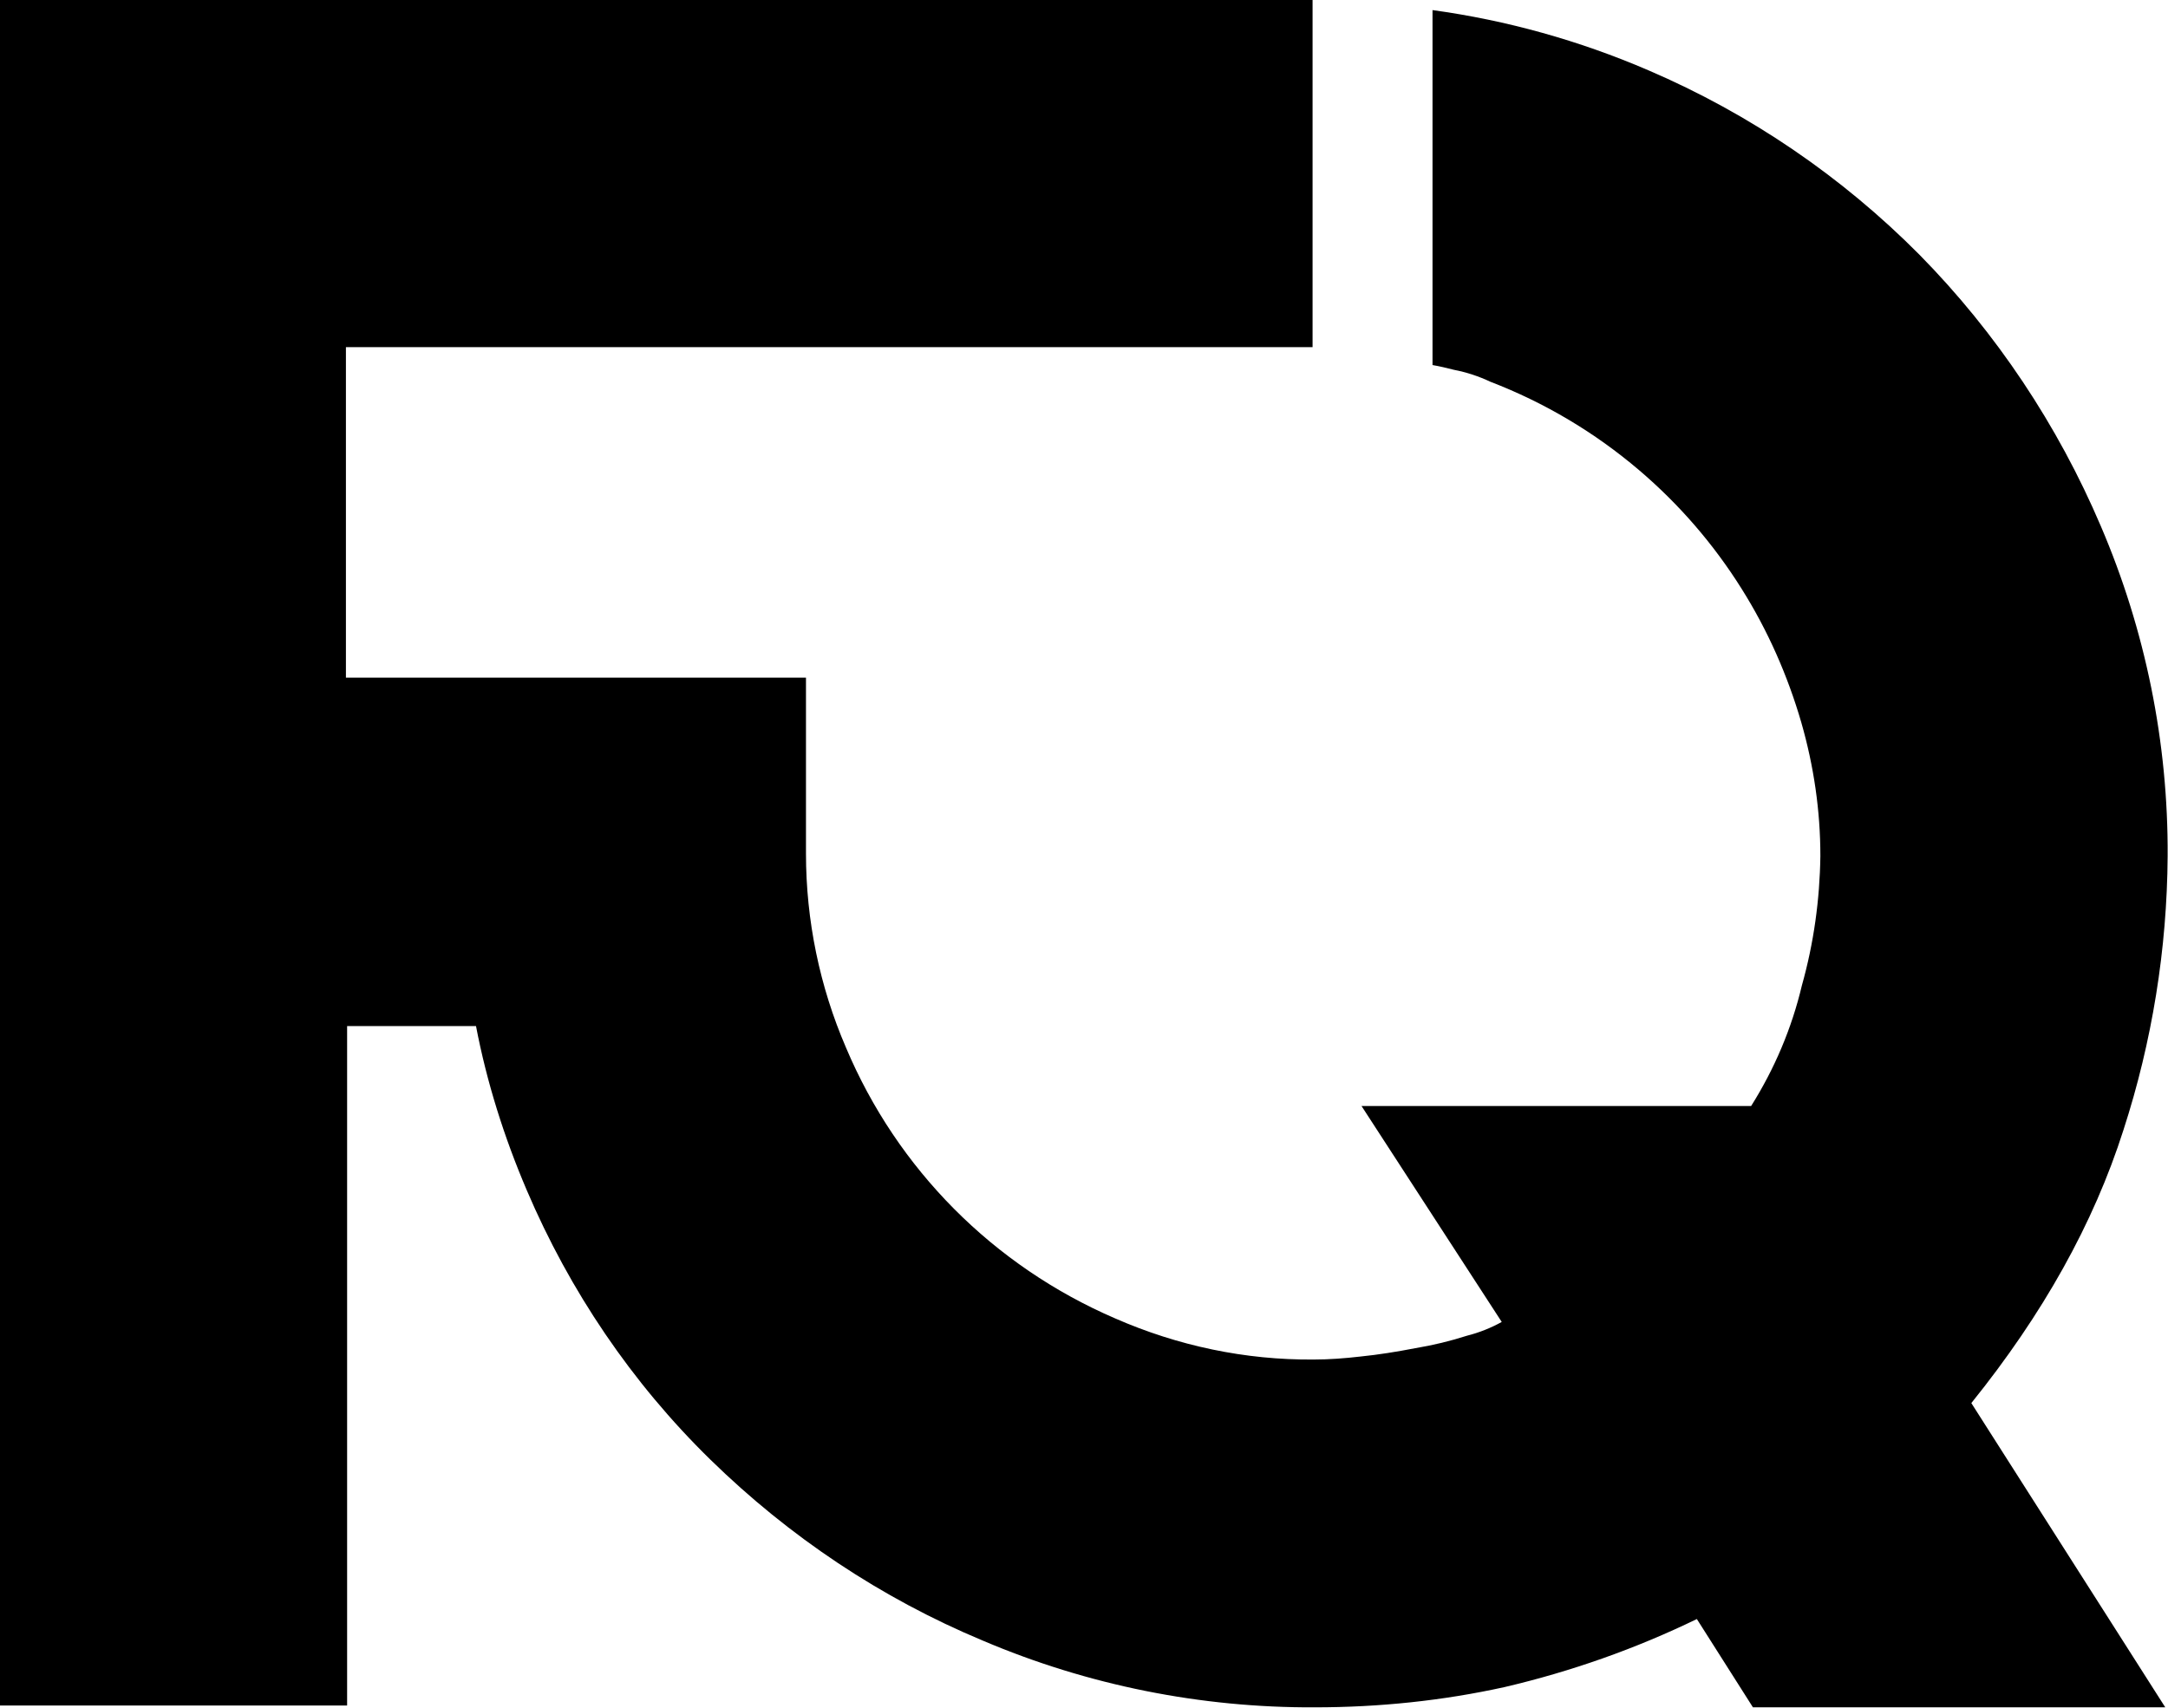 <?xml version="1.0" encoding="UTF-8" standalone="no"?>
<!DOCTYPE svg PUBLIC "-//W3C//DTD SVG 1.1//EN" "http://www.w3.org/Graphics/SVG/1.1/DTD/svg11.dtd">
<svg width="100%" height="100%" viewBox="0 0 1514 1193" version="1.1" xmlns="http://www.w3.org/2000/svg" xmlns:xlink="http://www.w3.org/1999/xlink" xml:space="preserve" xmlns:serif="http://www.serif.com/" style="fill-rule:evenodd;clip-rule:evenodd;stroke-linejoin:round;stroke-miterlimit:2;">
    <g transform="matrix(1,0,0,1,-2037.71,-715.041)">
        <g transform="matrix(4.167,0,0,4.167,3520.63,1118.79)">
            <g id="Calque-1" serif:id="Calque 1">
                <path d="M0,92.5C4.8,77.7 7.3,62.2 7.399,46.6C7.5,27.6 3.7,8.8 -3.8,-8.7C-11,-25.6 -21.3,-41.1 -34.2,-54.2C-47.2,-67.3 -62.601,-77.8 -79.601,-85.1C-91.2,-90.1 -103.4,-93.5 -115.8,-95.2L-115.8,-35.7C-114.601,-35.5 -113.4,-35.2 -112.2,-34.9C-110.101,-34.5 -108,-33.8 -106.101,-32.9C-97,-29.4 -88.601,-24.4 -81.2,-18.1C-74.5,-12.4 -68.7,-5.7 -64,1.8C-59.601,8.8 -56.3,16.3 -54,24.2C-51.9,31.5 -50.8,39 -50.8,46.6C-50.9,53.9 -51.9,61.2 -53.9,68.3C-55.601,75.5 -58.5,82.3 -62.4,88.5L-127.7,88.5L-104.2,124.7C-106,125.7 -108,126.5 -110,127C-112.8,127.9 -115.7,128.601 -118.7,129.101C-121.8,129.7 -124.9,130.2 -127.9,130.5C-130.5,130.8 -133.101,131 -135.7,131C-147.2,131.101 -158.5,128.7 -169,124.101C-189.4,115.3 -205.5,99.1 -214.1,78.7C-218.5,68.5 -220.8,57.4 -220.8,46.2L-220.8,16.7L-297.9,16.7L-297.9,-38.7L-135.9,-38.7L-135.9,-96.9L-355.9,-96.9L-355.9,189L-297.7,189L-297.7,75.1L-276.1,75.1C-274.3,84.5 -271.4,93.7 -267.6,102.6C-260.4,119.5 -250,134.9 -236.8,147.8C-223.6,160.7 -208.2,171 -191.2,178.101C-173.601,185.601 -154.601,189.4 -135.5,189.3C-124.8,189.3 -114.101,188.2 -103.7,185.9C-92.601,183.3 -81.8,179.5 -71.5,174.5L-62.101,189.3L7,189.3L-25.5,138.3C-13.5,123.4 -5,108.2 0,92.5" style="fill-rule:nonzero;"/>
            </g>
        </g>
    </g>
</svg>
